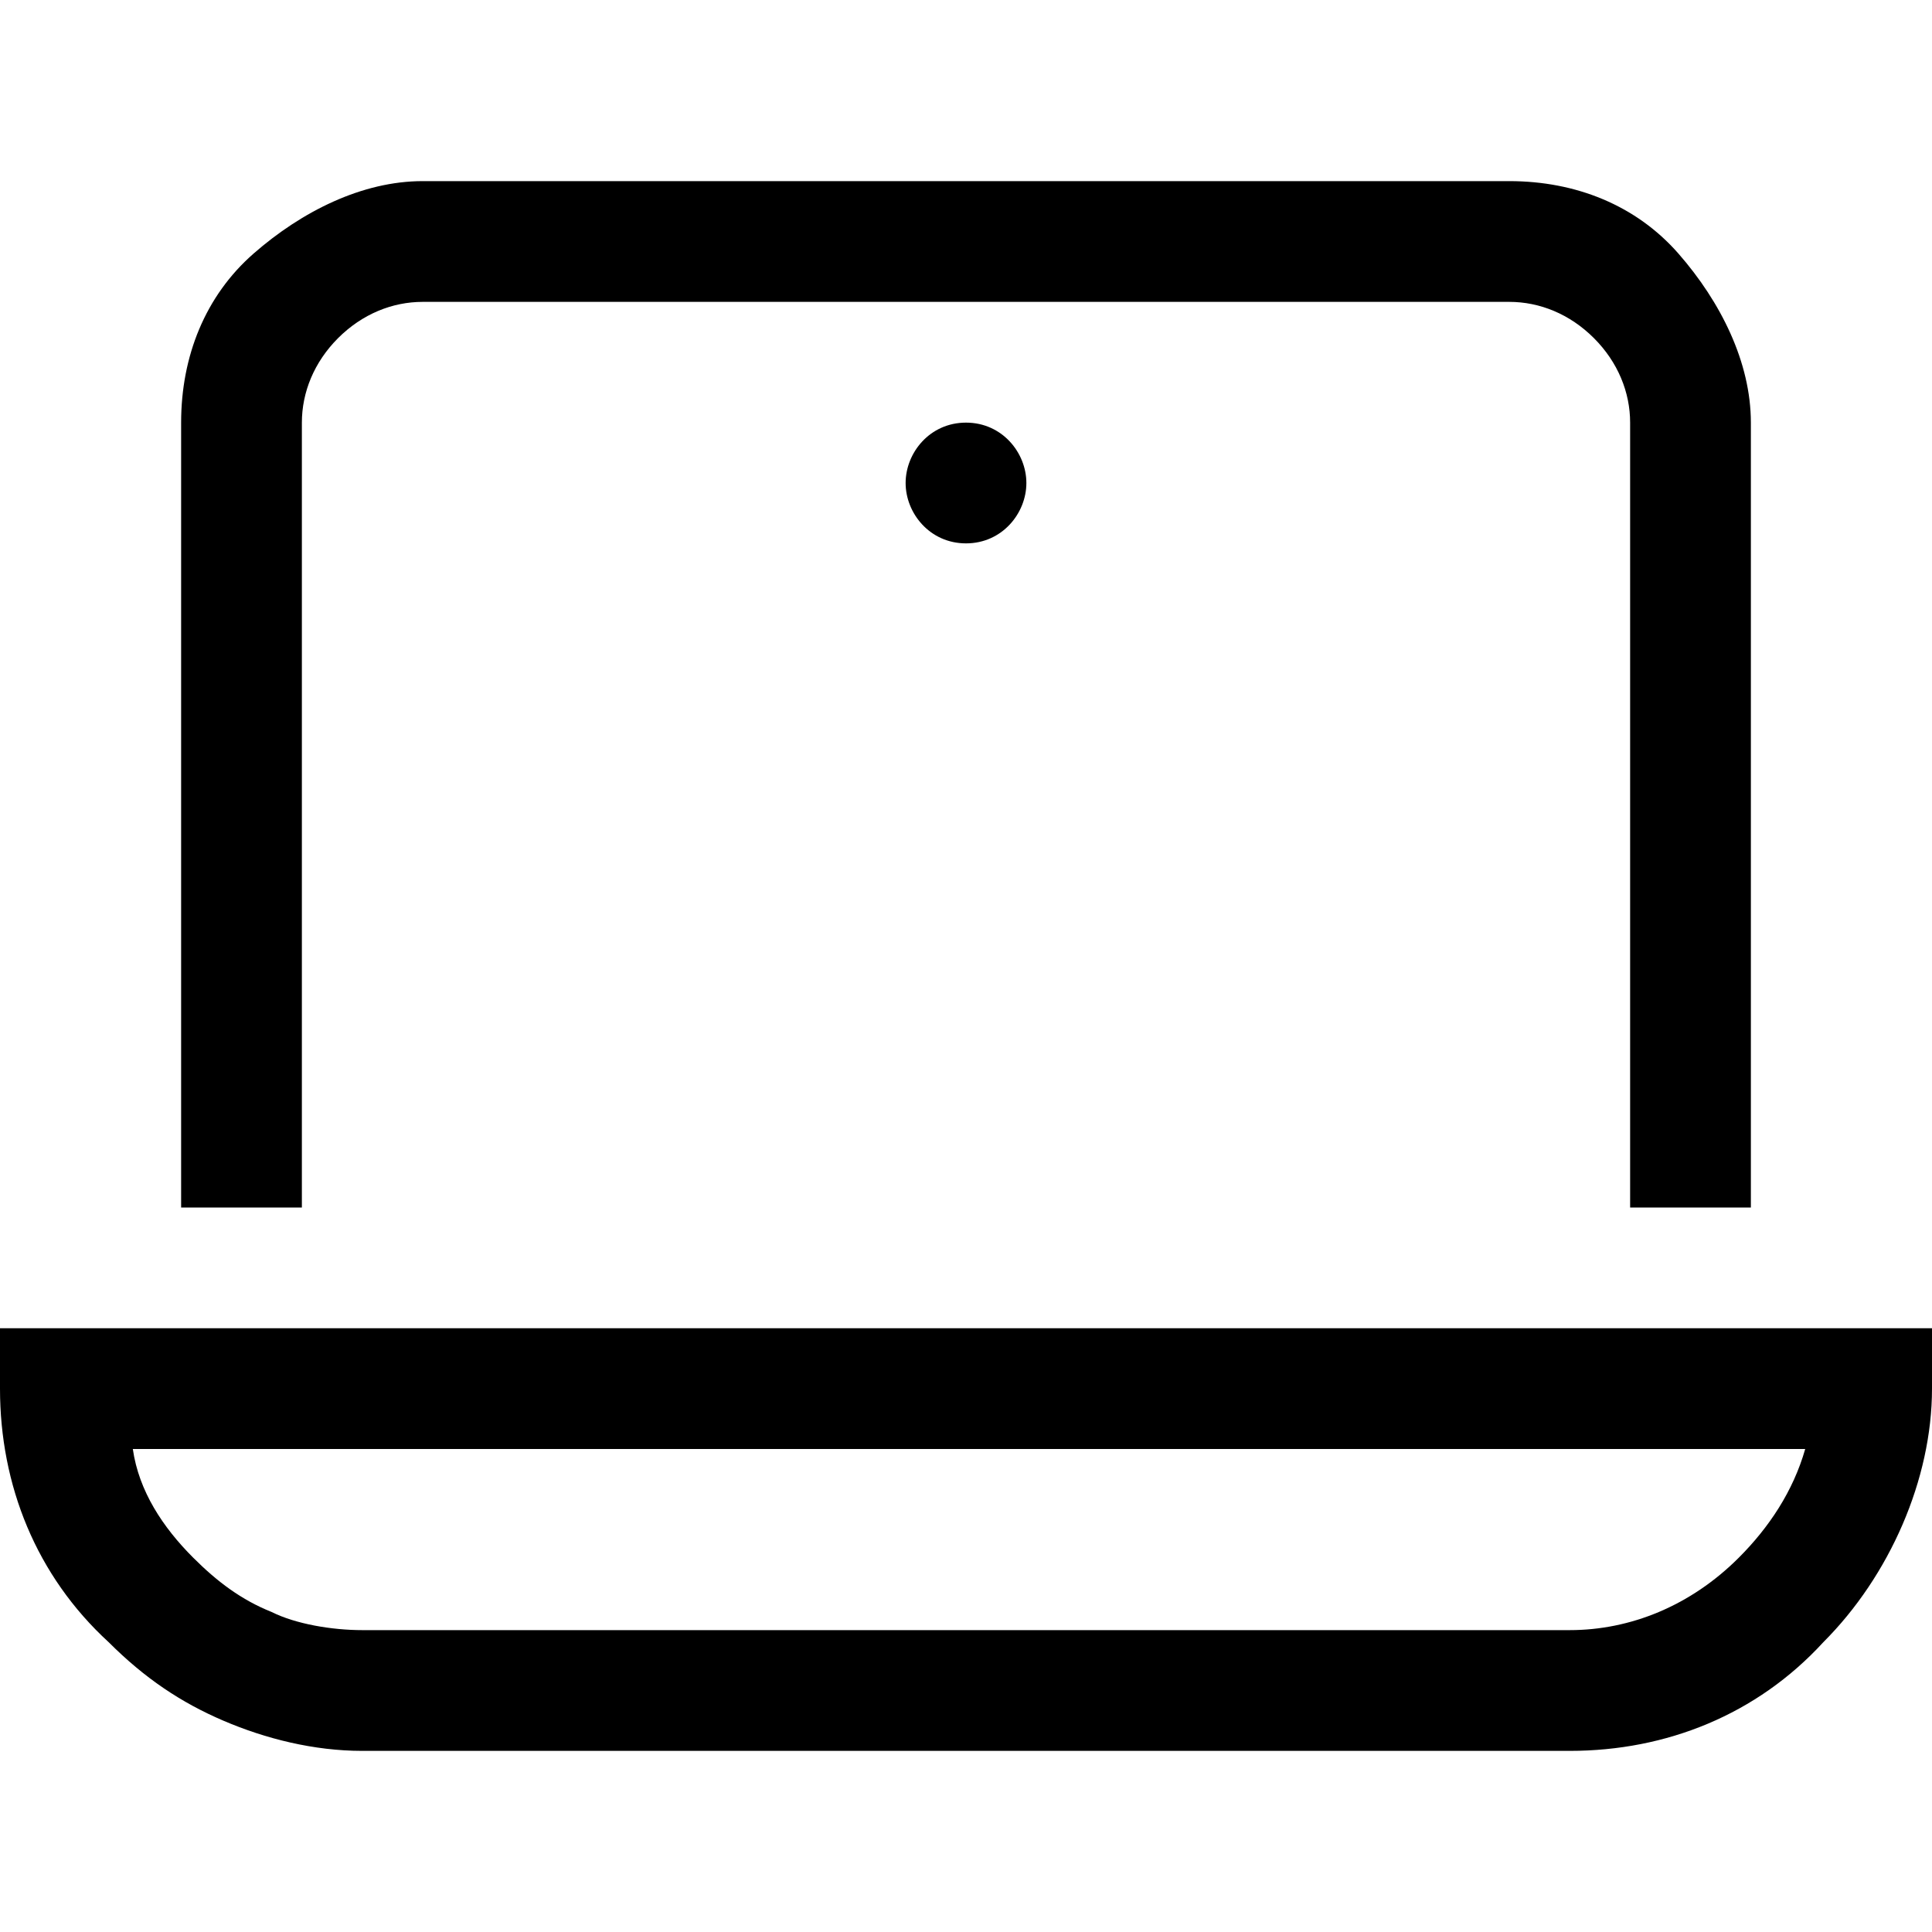 <svg width="32" height="32" viewBox="0 0 32 32" fill="none" xmlns="http://www.w3.org/2000/svg">
<path d="M0 22V23C0 24.6 0.6 26.1 1.8 27.2C2.4 27.8 3 28.2 3.7 28.5C4.4 28.8 5.2 29 6 29H26C27.6 29 29.1 28.4 30.2 27.2C31.3 26.1 32 24.5 32 23V22H0ZM28.8 25.8C28 26.6 27 27 26 27H6C5.5 27 4.9 26.9 4.5 26.7C4 26.5 3.6 26.2 3.2 25.8C2.7 25.3 2.3 24.7 2.2 24H29.9C29.7 24.7 29.3 25.3 28.8 25.8ZM5 20H3V7C3 5.9 3.4 4.9 4.2 4.2C5 3.5 6 3 7 3H25C26.1 3 27.1 3.4 27.8 4.2C28.5 5 29 6 29 7V20H27V7C27 6.5 26.8 6 26.4 5.6C26 5.2 25.5 5 25 5H7C6.5 5 6 5.2 5.6 5.6C5.2 6 5 6.5 5 7V20ZM16 7C16.6 7 17 7.5 17 8C17 8.5 16.6 9 16 9C15.4 9 15 8.5 15 8C15 7.5 15.4 7 16 7Z" fill="black"/>
</svg>

